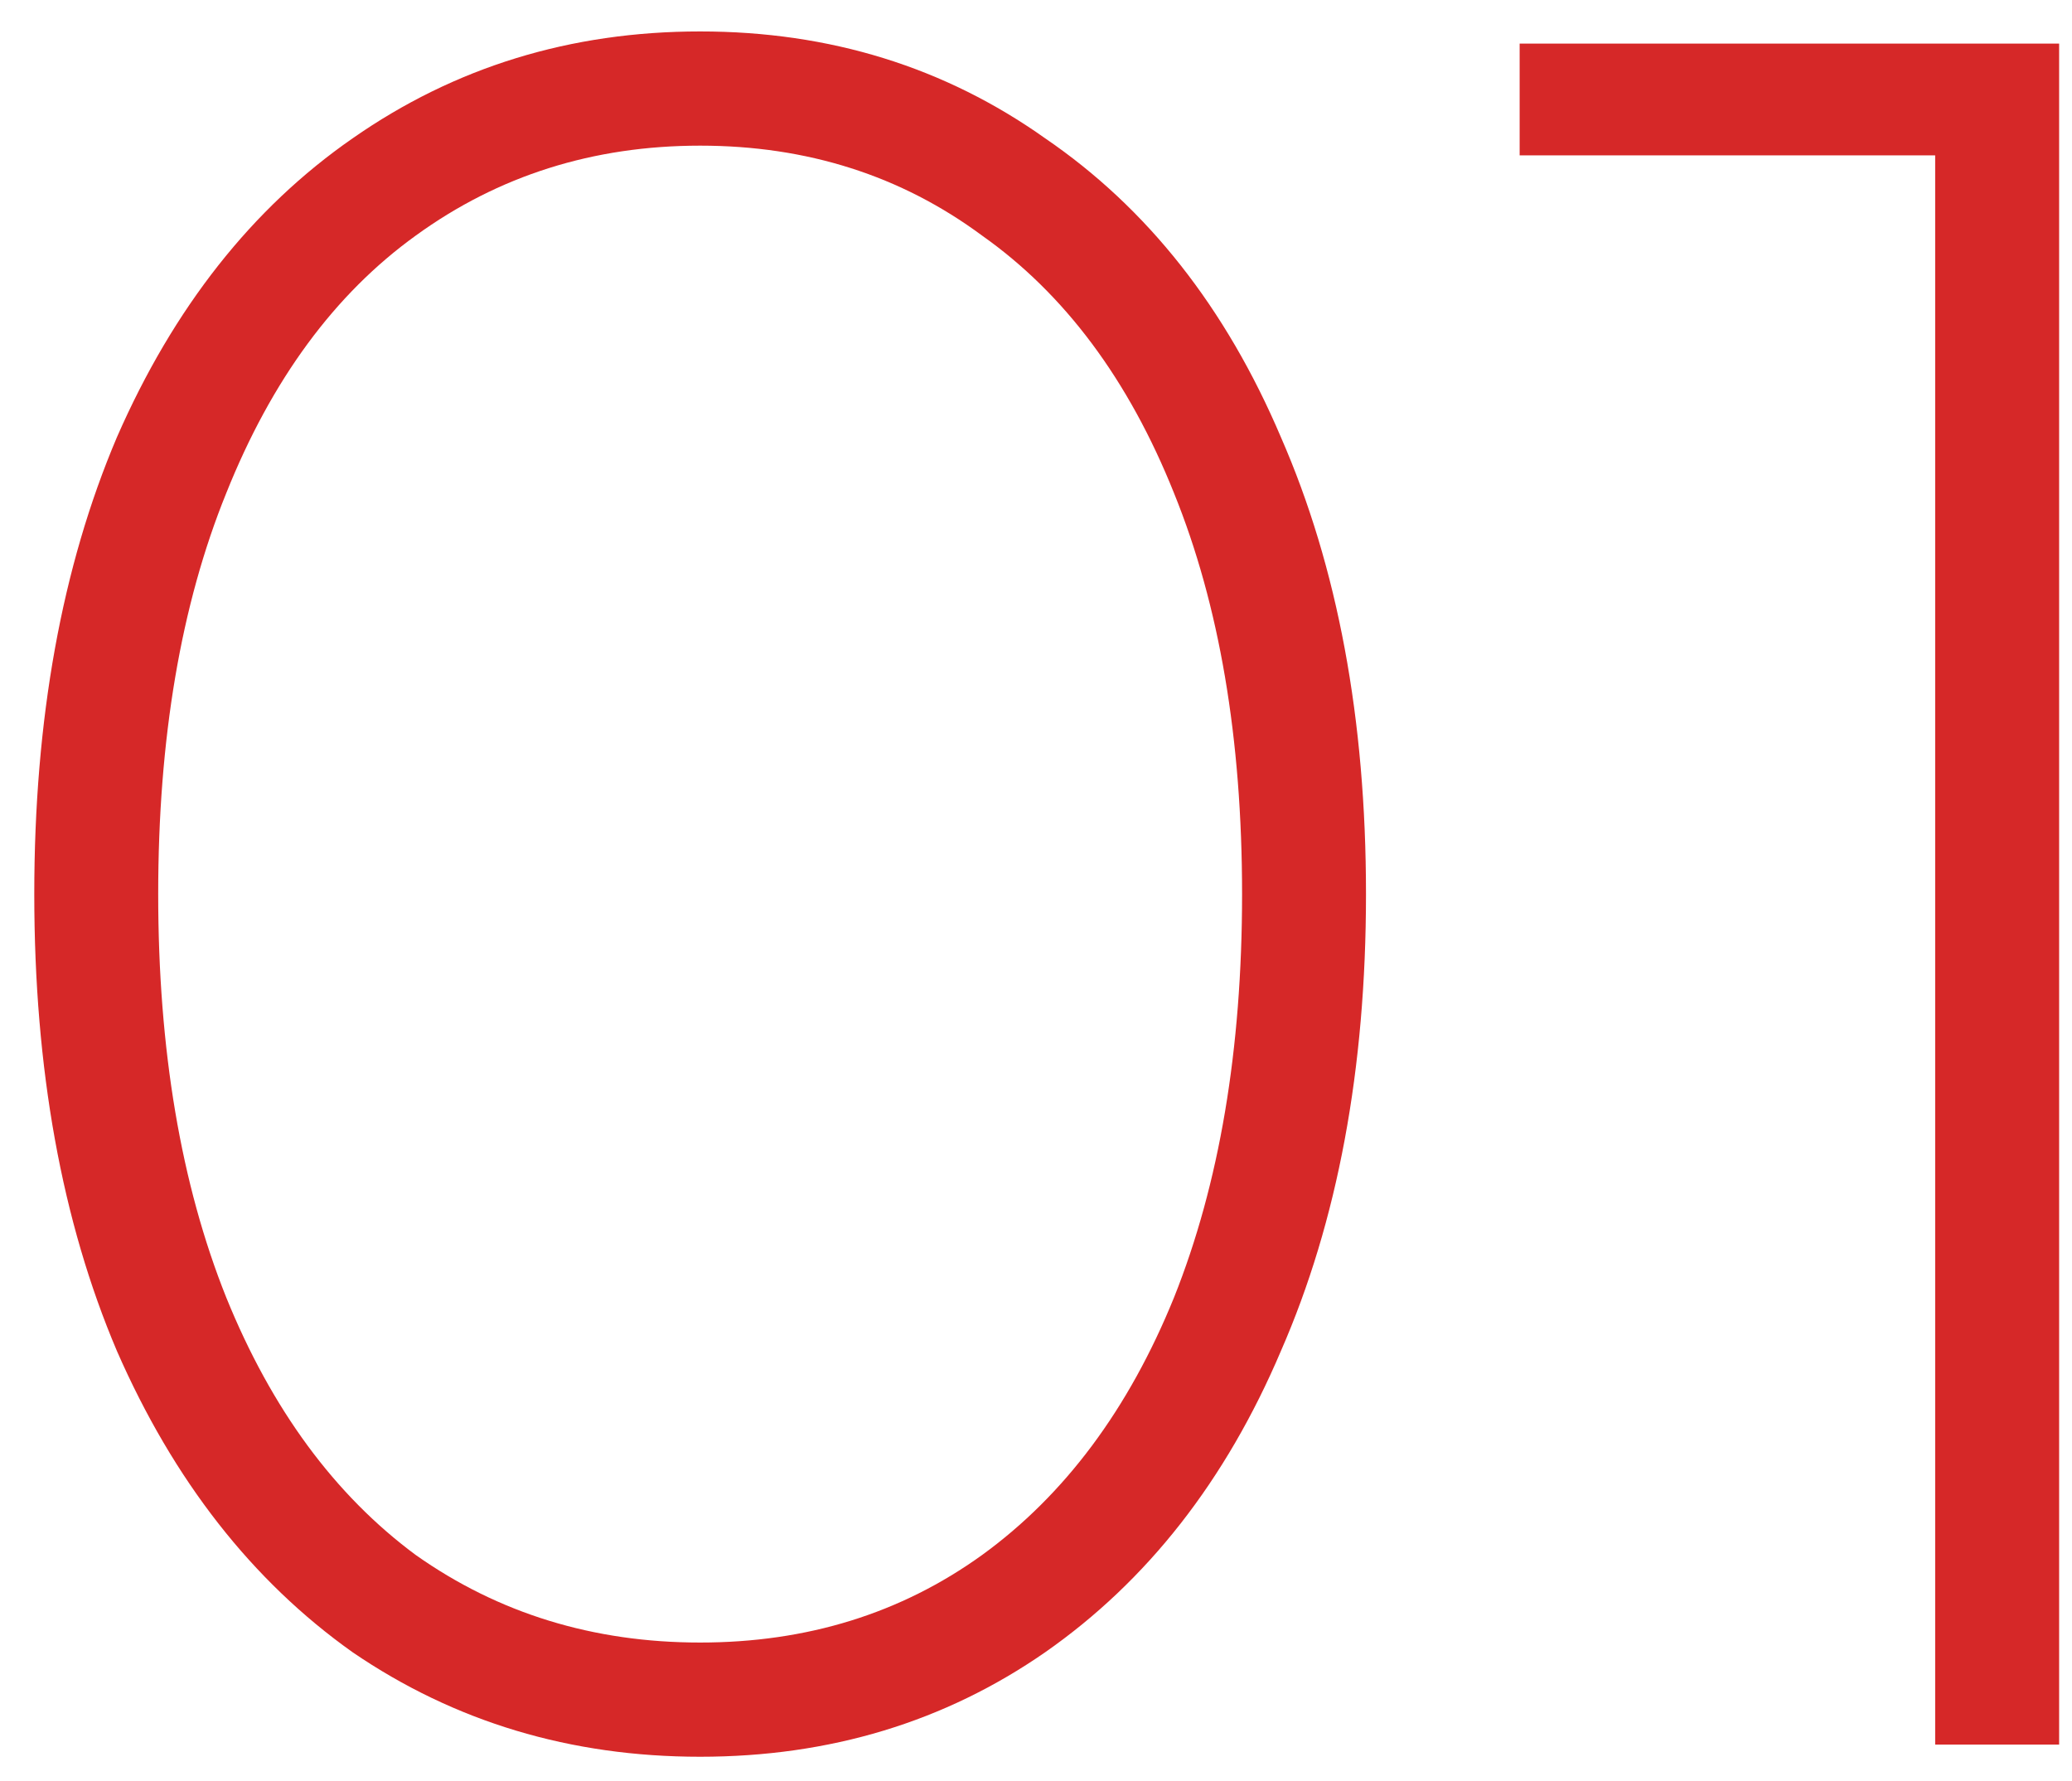 <?xml version="1.0" encoding="UTF-8"?> <svg xmlns="http://www.w3.org/2000/svg" width="57" height="49" viewBox="0 0 57 49" fill="none"><path d="M19.26 48.33C15.695 48.33 12.508 47.372 9.7 45.455C6.937 43.494 4.776 40.731 3.216 37.166C1.7 33.6 0.943 29.411 0.943 24.597C0.943 19.784 1.7 15.595 3.216 12.029C4.776 8.464 6.937 5.723 9.7 3.806C12.508 1.845 15.695 0.865 19.26 0.865C22.826 0.865 25.99 1.845 28.753 3.806C31.561 5.723 33.723 8.464 35.238 12.029C36.798 15.595 37.578 19.784 37.578 24.597C37.578 29.411 36.798 33.6 35.238 37.166C33.723 40.731 31.561 43.494 28.753 45.455C25.99 47.372 22.826 48.33 19.26 48.33ZM19.26 45.188C22.202 45.188 24.787 44.386 27.015 42.781C29.288 41.132 31.049 38.77 32.297 35.695C33.544 32.575 34.169 28.876 34.169 24.597C34.169 20.319 33.544 16.642 32.297 13.567C31.049 10.447 29.288 8.085 27.015 6.48C24.787 4.831 22.202 4.007 19.26 4.007C16.319 4.007 13.712 4.831 11.439 6.48C9.21 8.085 7.472 10.447 6.224 13.567C4.976 16.642 4.352 20.319 4.352 24.597C4.352 28.876 4.976 32.575 6.224 35.695C7.472 38.77 9.21 41.132 11.439 42.781C13.712 44.386 16.319 45.188 19.26 45.188ZM56.646 1.199V47.996H53.236V4.274H41.805V1.199H56.646Z" fill="#D62828"></path></svg> 